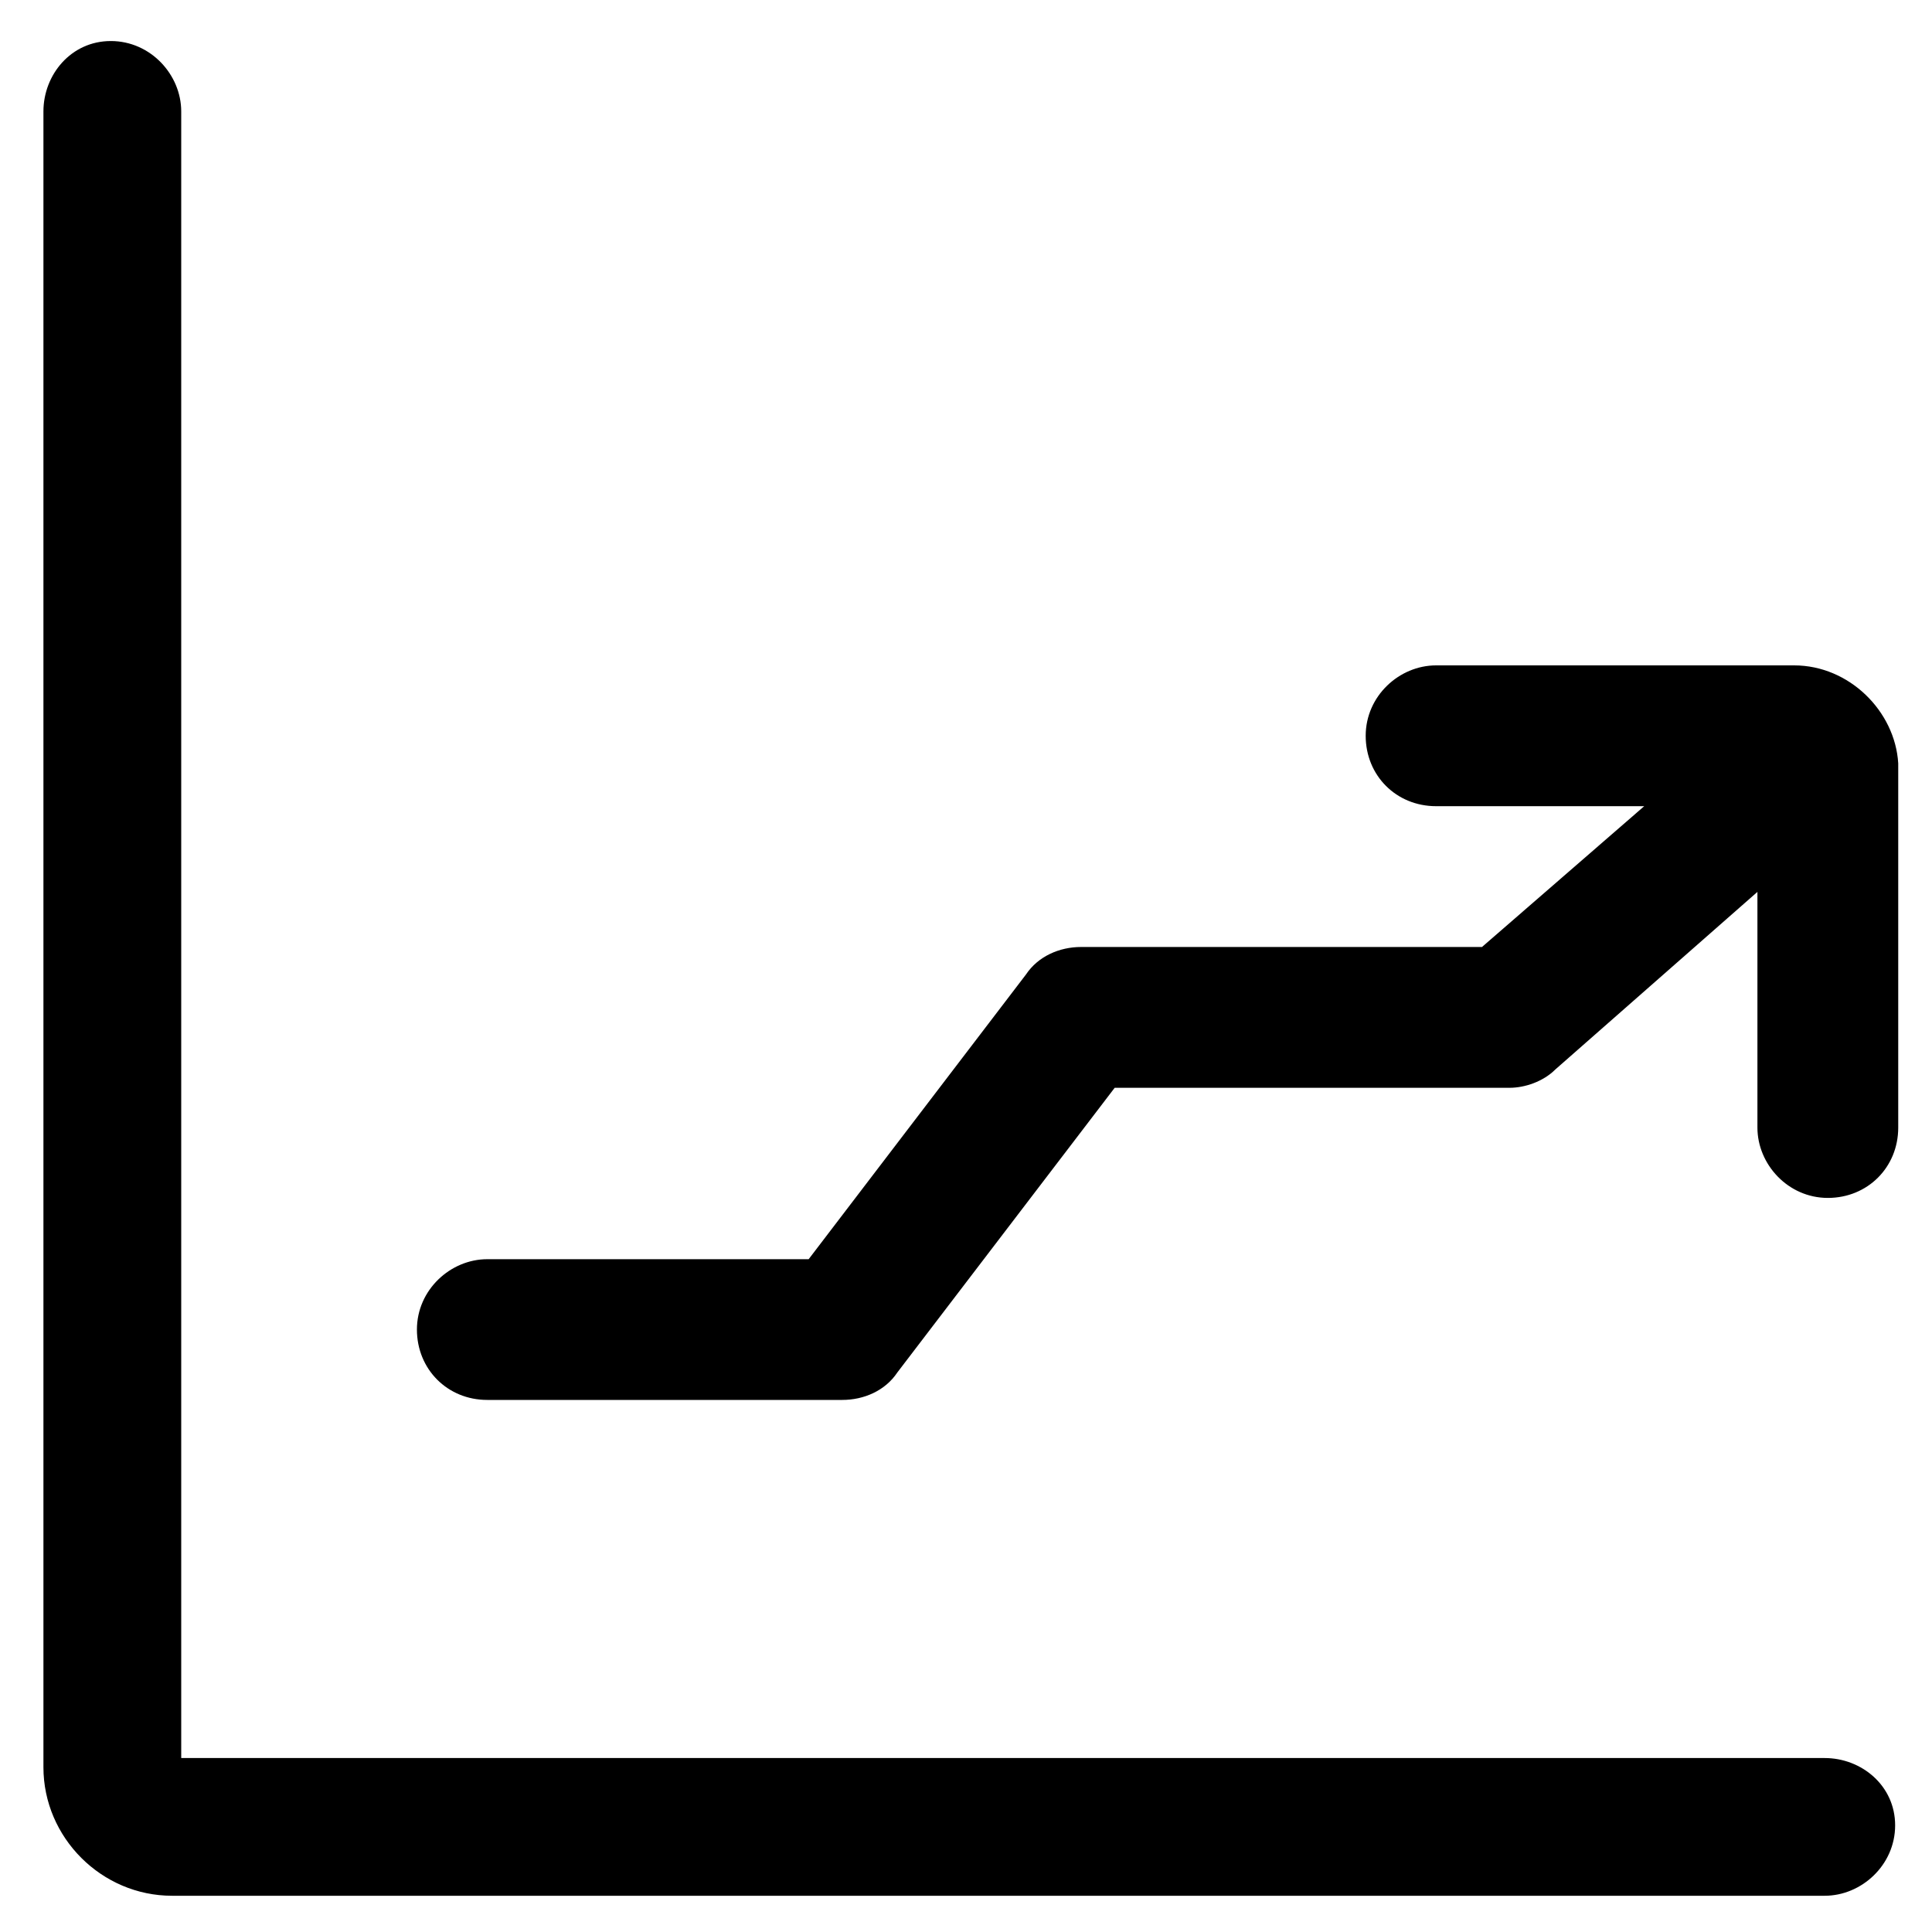 <svg width="25" height="25" viewBox="0 0 25 25" fill="none" xmlns="http://www.w3.org/2000/svg">
<path d="M23.612 22.749H2.345V1.442C2.345 0.967 1.949 0.531 1.434 0.531C0.919 0.531 0.562 0.967 0.562 1.442V22.868C0.562 23.779 1.315 24.531 2.226 24.531H23.612C24.087 24.531 24.523 24.135 24.523 23.62C24.523 23.105 24.087 22.749 23.612 22.749Z" fill="black"/>
<path d="M23.216 8.61H18.583C18.107 8.61 17.672 9.006 17.672 9.521C17.672 10.036 18.068 10.432 18.583 10.432H21.276L19.177 12.254H13.989C13.711 12.254 13.434 12.373 13.276 12.61L10.464 16.294H6.305C5.83 16.294 5.395 16.69 5.395 17.204C5.395 17.719 5.791 18.115 6.305 18.115H10.899C11.177 18.115 11.454 17.997 11.612 17.759L14.424 14.076H19.533C19.731 14.076 19.969 13.996 20.127 13.838L22.741 11.541V14.591C22.741 15.066 23.137 15.501 23.652 15.501C24.167 15.501 24.563 15.105 24.563 14.591V9.878C24.523 9.204 23.929 8.61 23.216 8.61Z" fill="black"/>
</svg>
